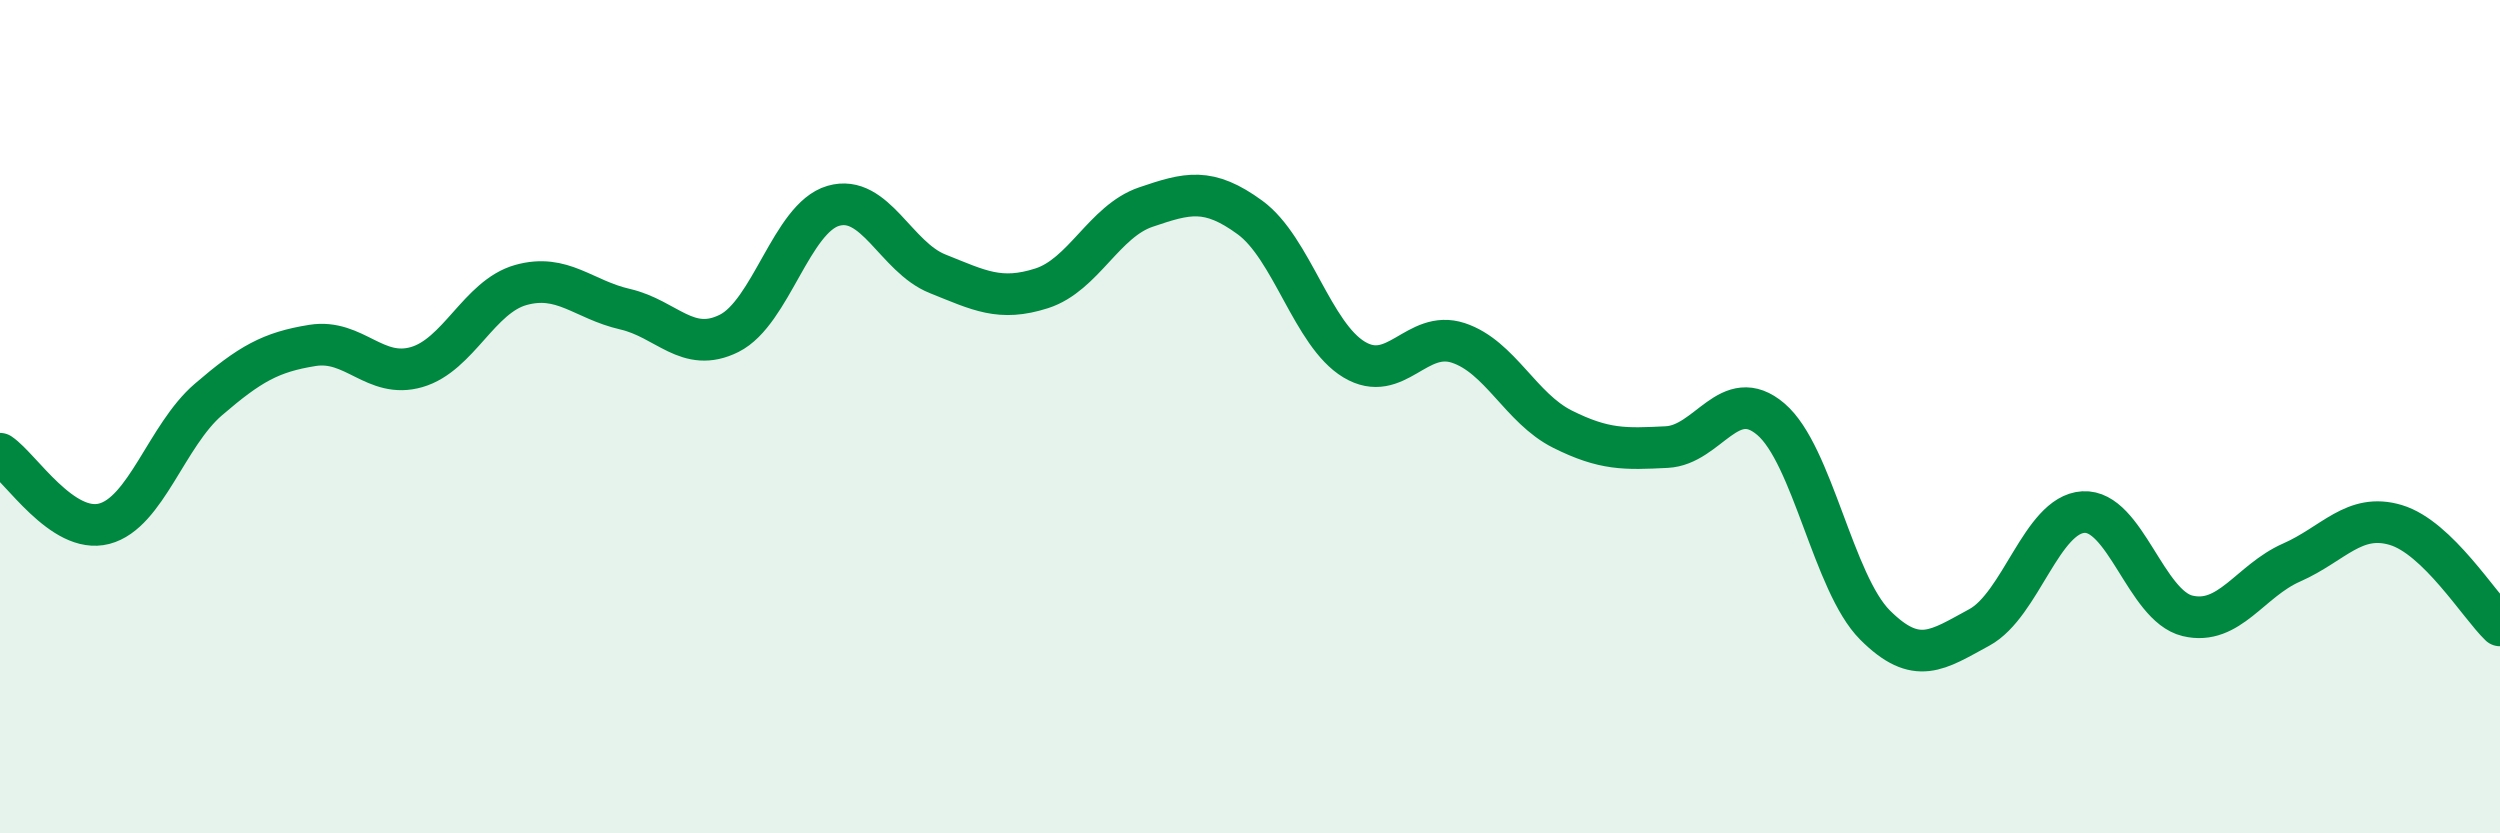 
    <svg width="60" height="20" viewBox="0 0 60 20" xmlns="http://www.w3.org/2000/svg">
      <path
        d="M 0,10.89 C 0.5,11.23 1.5,12.83 2.5,12.57 C 3.5,12.31 4,10.45 5,9.59 C 6,8.73 6.5,8.45 7.5,8.29 C 8.5,8.13 9,9.1 10,8.81 C 11,8.52 11.5,7.12 12.5,6.84 C 13.5,6.56 14,7.19 15,7.42 C 16,7.65 16.5,8.5 17.5,8 C 18.5,7.5 19,5.23 20,4.94 C 21,4.65 21.5,6.17 22.5,6.57 C 23.5,6.97 24,7.24 25,6.92 C 26,6.6 26.5,5.31 27.5,4.97 C 28.5,4.63 29,4.49 30,5.22 C 31,5.95 31.5,8.03 32.5,8.63 C 33.5,9.23 34,7.9 35,8.23 C 36,8.56 36.5,9.8 37.5,10.3 C 38.5,10.8 39,10.78 40,10.73 C 41,10.68 41.5,9.21 42.5,10.06 C 43.5,10.91 44,14 45,15 C 46,16 46.5,15.6 47.5,15.06 C 48.5,14.52 49,12.35 50,12.29 C 51,12.23 51.5,14.54 52.5,14.78 C 53.5,15.02 54,13.94 55,13.5 C 56,13.06 56.5,12.3 57.5,12.6 C 58.5,12.9 59.5,14.53 60,15.01L60 20L0 20Z"
        fill="#008740"
        opacity="0.1"
        stroke-linecap="round"
        stroke-linejoin="round"
      />
      <path
        d="M 0,10.89 C 0.5,11.23 1.5,12.83 2.5,12.57 C 3.5,12.31 4,10.45 5,9.59 C 6,8.73 6.5,8.45 7.5,8.29 C 8.5,8.13 9,9.1 10,8.81 C 11,8.52 11.5,7.12 12.5,6.84 C 13.5,6.56 14,7.19 15,7.42 C 16,7.65 16.5,8.5 17.5,8 C 18.5,7.5 19,5.23 20,4.94 C 21,4.65 21.5,6.17 22.5,6.57 C 23.5,6.97 24,7.24 25,6.92 C 26,6.6 26.5,5.31 27.5,4.97 C 28.5,4.63 29,4.49 30,5.22 C 31,5.95 31.5,8.03 32.5,8.63 C 33.5,9.23 34,7.9 35,8.23 C 36,8.56 36.5,9.8 37.5,10.3 C 38.5,10.8 39,10.78 40,10.73 C 41,10.68 41.5,9.21 42.5,10.06 C 43.5,10.91 44,14 45,15 C 46,16 46.5,15.6 47.5,15.06 C 48.5,14.52 49,12.35 50,12.29 C 51,12.23 51.5,14.54 52.5,14.78 C 53.5,15.02 54,13.94 55,13.5 C 56,13.06 56.5,12.3 57.5,12.6 C 58.5,12.9 59.5,14.53 60,15.01"
        stroke="#008740"
        stroke-width="1"
        fill="none"
        stroke-linecap="round"
        stroke-linejoin="round"
      />
    </svg>
  